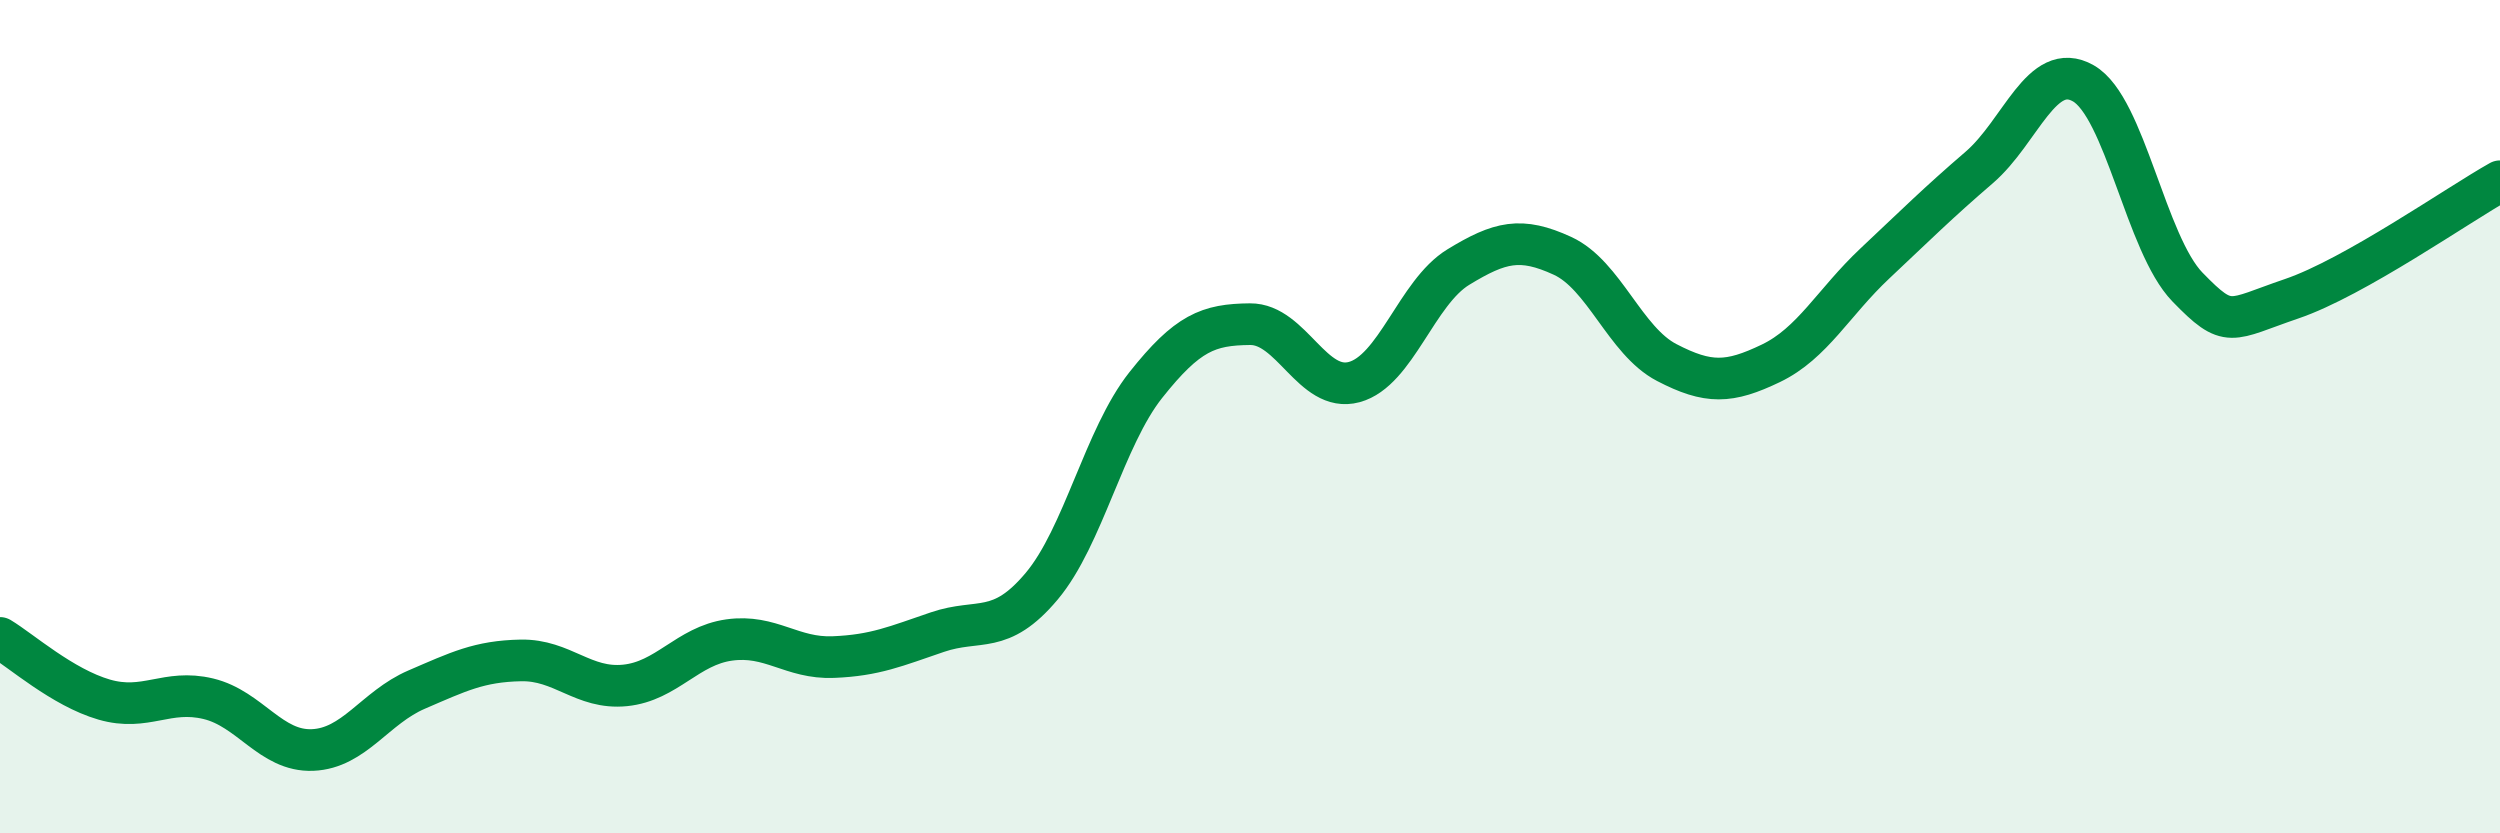 
    <svg width="60" height="20" viewBox="0 0 60 20" xmlns="http://www.w3.org/2000/svg">
      <path
        d="M 0,15.31 C 0.5,15.61 1.5,16.5 2.5,16.79 C 3.5,17.08 4,16.53 5,16.77 C 6,17.01 6.5,18.04 7.5,18 C 8.5,17.96 9,16.98 10,16.55 C 11,16.12 11.5,15.87 12.5,15.85 C 13.5,15.83 14,16.55 15,16.45 C 16,16.35 16.5,15.5 17.5,15.36 C 18.5,15.22 19,15.81 20,15.77 C 21,15.73 21.5,15.51 22.5,15.17 C 23.5,14.83 24,15.26 25,14.07 C 26,12.88 26.5,10.5 27.5,9.24 C 28.5,7.98 29,7.79 30,7.78 C 31,7.77 31.5,9.44 32.5,9.17 C 33.5,8.9 34,7.02 35,6.41 C 36,5.8 36.5,5.68 37.5,6.14 C 38.5,6.6 39,8.18 40,8.7 C 41,9.22 41.5,9.2 42.5,8.72 C 43.5,8.24 44,7.26 45,6.32 C 46,5.38 46.5,4.88 47.5,4.02 C 48.5,3.16 49,1.43 50,2 C 51,2.57 51.5,5.86 52.5,6.89 C 53.5,7.92 53.5,7.68 55,7.17 C 56.5,6.66 59,4.91 60,4.35L60 20L0 20Z"
        fill="#008740"
        opacity="0.1"
        stroke-linecap="round"
        stroke-linejoin="round"
      />
      <path
        d="M 0,15.31 C 0.5,15.61 1.5,16.5 2.5,16.79 C 3.5,17.08 4,16.53 5,16.77 C 6,17.01 6.5,18.04 7.5,18 C 8.5,17.96 9,16.98 10,16.55 C 11,16.12 11.5,15.87 12.5,15.85 C 13.5,15.83 14,16.55 15,16.45 C 16,16.35 16.5,15.5 17.5,15.36 C 18.5,15.22 19,15.81 20,15.77 C 21,15.73 21.5,15.51 22.5,15.17 C 23.5,14.83 24,15.26 25,14.07 C 26,12.88 26.5,10.5 27.5,9.24 C 28.5,7.98 29,7.79 30,7.78 C 31,7.77 31.5,9.44 32.5,9.17 C 33.5,8.9 34,7.02 35,6.41 C 36,5.8 36.5,5.68 37.5,6.14 C 38.5,6.6 39,8.18 40,8.7 C 41,9.22 41.5,9.2 42.5,8.72 C 43.5,8.24 44,7.26 45,6.32 C 46,5.38 46.5,4.88 47.5,4.02 C 48.5,3.16 49,1.43 50,2 C 51,2.57 51.5,5.86 52.5,6.89 C 53.5,7.92 53.5,7.68 55,7.17 C 56.5,6.66 59,4.91 60,4.35"
        stroke="#008740"
        stroke-width="1"
        fill="none"
        stroke-linecap="round"
        stroke-linejoin="round"
      />
    </svg>
  